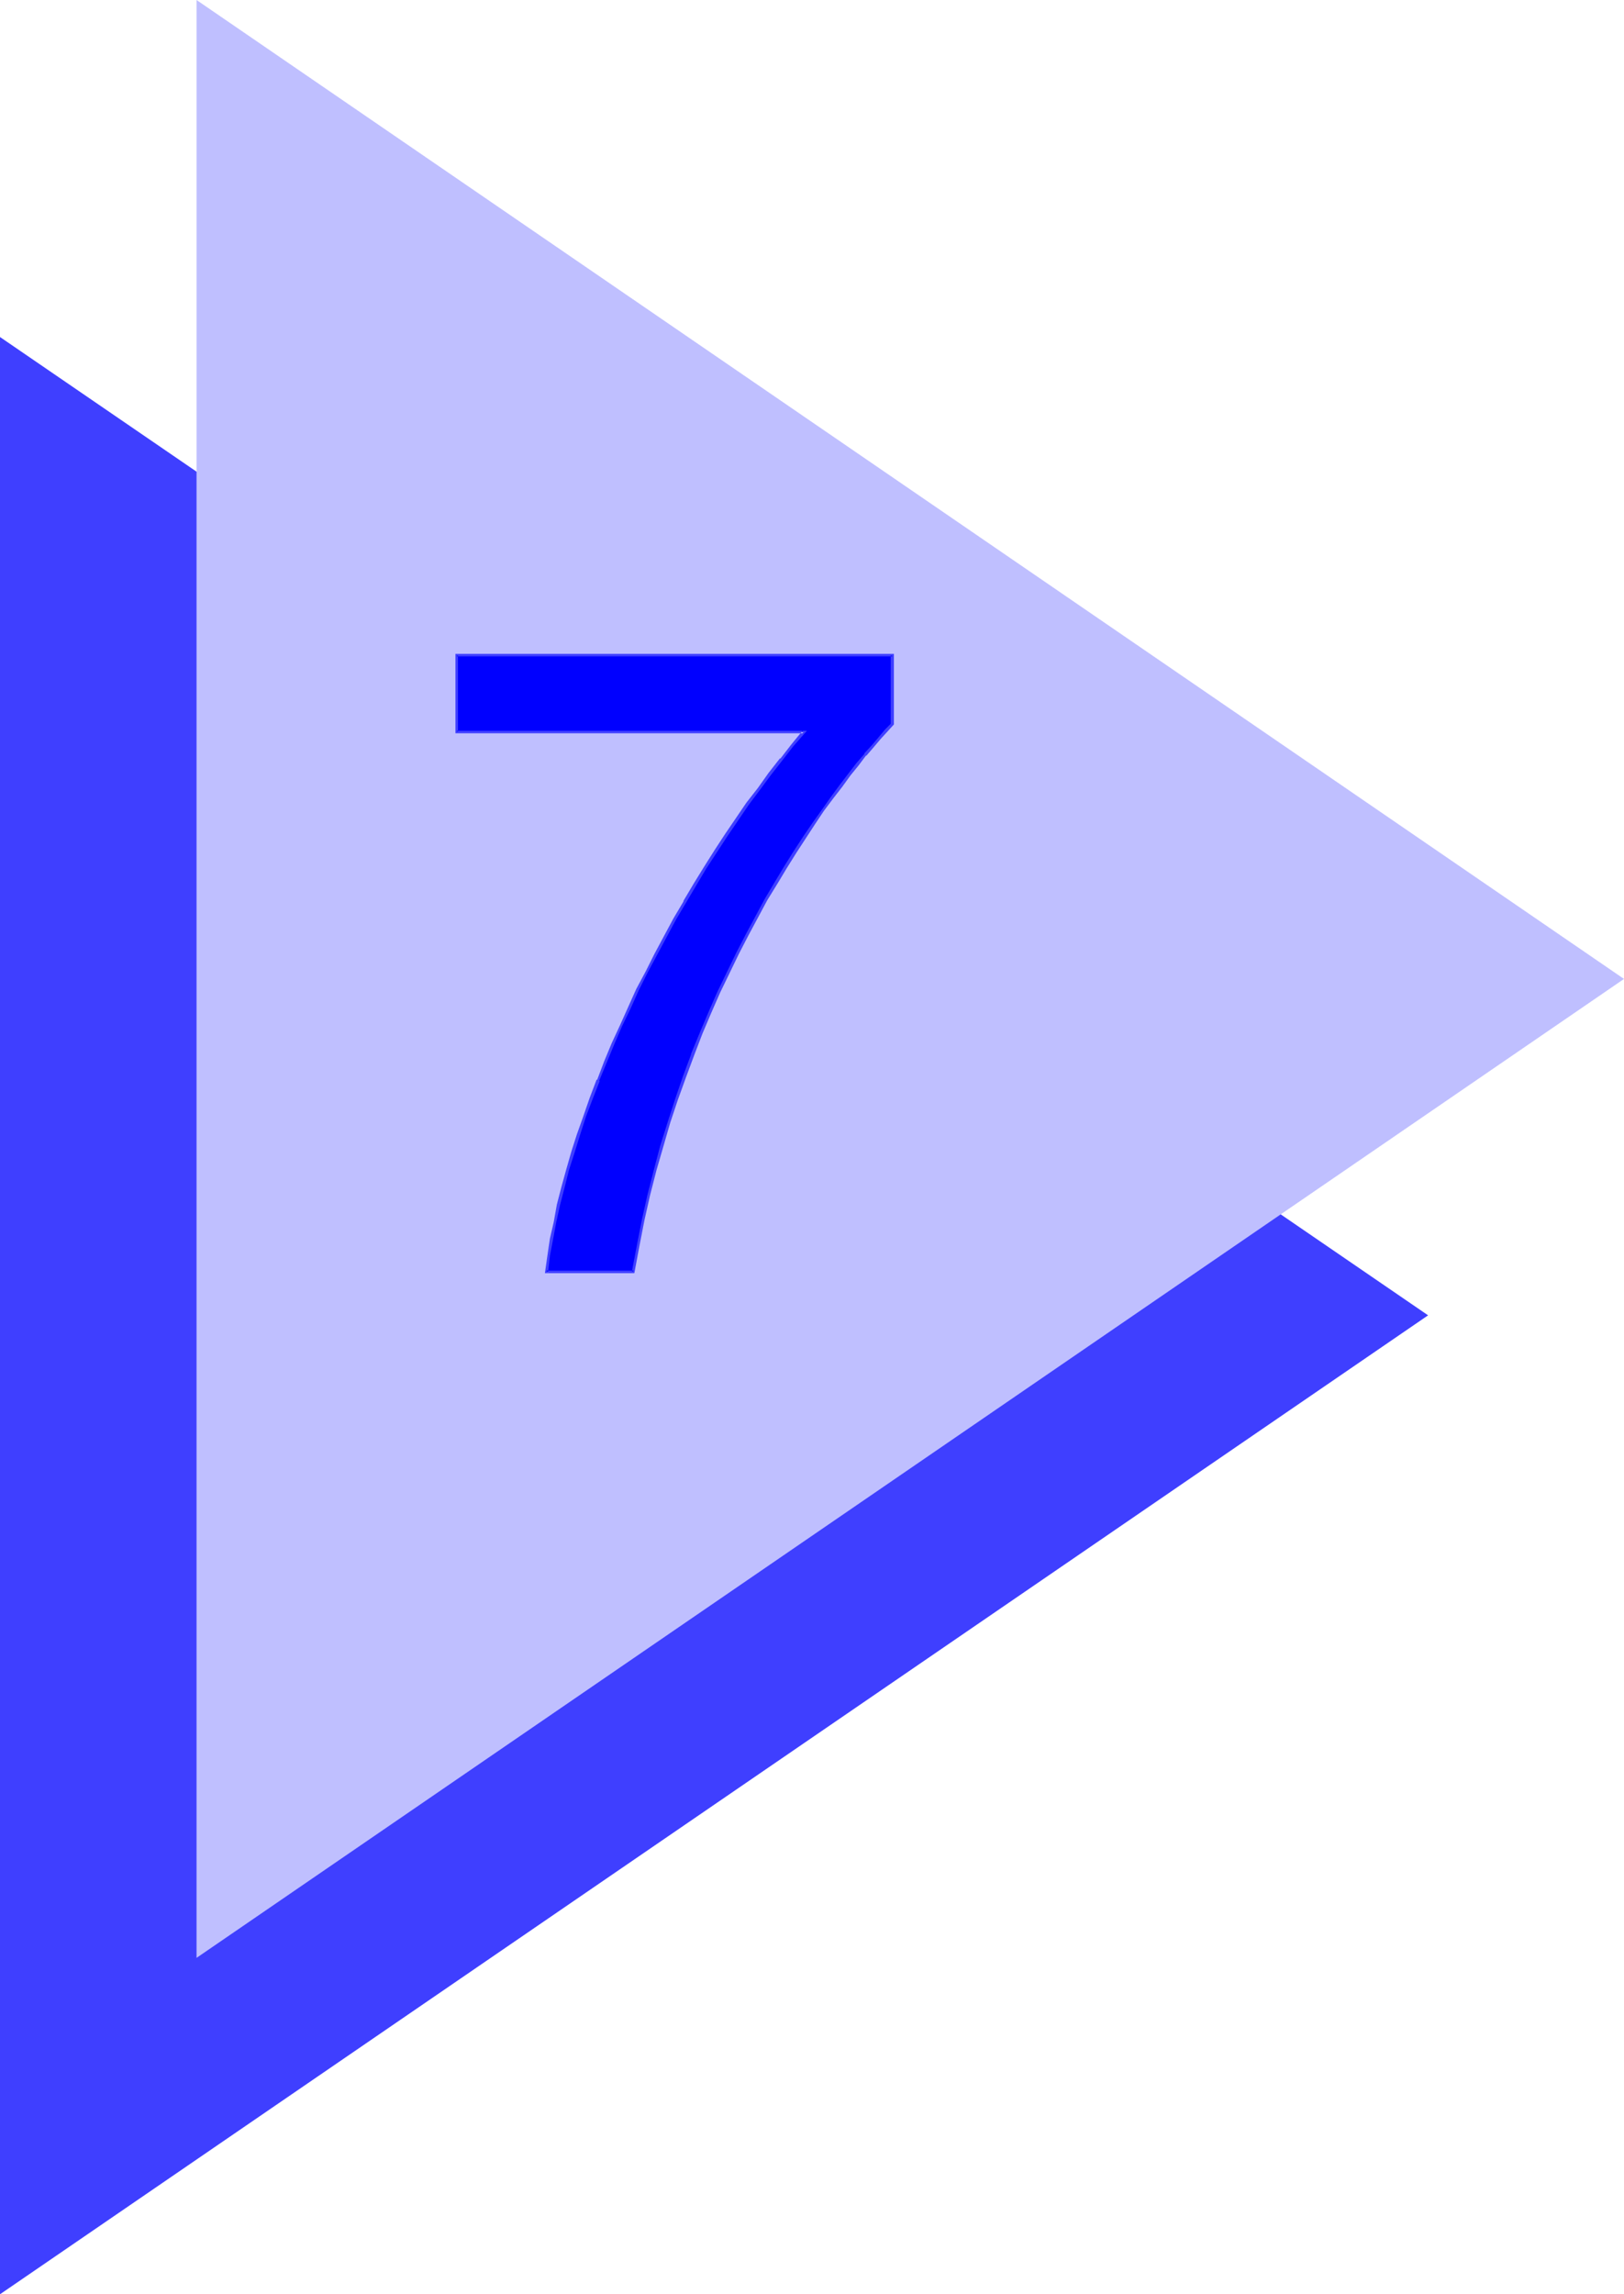 <?xml version="1.0" encoding="UTF-8" standalone="no"?>
<svg
   version="1.0"
   width="110.233mm"
   height="155.711mm"
   id="svg4"
   sodipodi:docname="Triangle 7.wmf"
   xmlns:inkscape="http://www.inkscape.org/namespaces/inkscape"
   xmlns:sodipodi="http://sodipodi.sourceforge.net/DTD/sodipodi-0.dtd"
   xmlns="http://www.w3.org/2000/svg"
   xmlns:svg="http://www.w3.org/2000/svg">
  <sodipodi:namedview
     id="namedview4"
     pagecolor="#ffffff"
     bordercolor="#000000"
     borderopacity="0.25"
     inkscape:showpageshadow="2"
     inkscape:pageopacity="0.0"
     inkscape:pagecheckerboard="0"
     inkscape:deskcolor="#d1d1d1"
     inkscape:document-units="mm" />
  <defs
     id="defs1">
    <pattern
       id="WMFhbasepattern"
       patternUnits="userSpaceOnUse"
       width="6"
       height="6"
       x="0"
       y="0" />
  </defs>
  <path
     style="fill:#3f3fff;fill-opacity:1;fill-rule:evenodd;stroke:none"
     d="M 0,588.515 366.37,337.402 0,86.451 Z"
     id="path1" />
  <path
     style="fill:#bfbfff;fill-opacity:1;fill-rule:evenodd;stroke:none"
     d="M 50.422,502.225 416.63,251.113 50.422,0 Z"
     id="path2" />
  <path
     style="fill:#0000ff;fill-opacity:1;fill-rule:evenodd;stroke:none"
     d="m 117.167,168.055 h 111.834 v 17.613 l -1.616,1.778 -1.778,1.778 -1.778,2.101 -1.778,2.262 -2.101,2.585 -2.101,2.585 -2.101,2.747 -2.263,3.07 -2.263,3.232 -2.424,3.393 -2.424,3.555 -2.424,3.717 -2.424,4.04 -2.424,4.04 -2.586,4.201 -2.424,4.525 -2.424,4.525 -2.424,4.686 -2.424,5.009 -2.424,5.009 -2.263,5.171 -2.263,5.332 -2.101,5.494 -2.263,5.656 -1.939,5.817 -1.939,5.979 -1.778,5.979 -1.778,6.302 -1.616,6.302 -1.454,6.464 -1.293,6.625 -1.131,6.625 h -22.464 l 0.646,-4.201 0.646,-4.201 0.97,-4.363 0.97,-4.363 1.131,-4.525 1.131,-4.525 1.454,-4.525 1.454,-4.525 1.454,-4.686 1.778,-4.525 1.616,-4.686 1.939,-4.686 1.939,-4.686 2.101,-4.525 2.101,-4.686 2.101,-4.686 2.263,-4.525 2.424,-4.525 2.424,-4.525 2.424,-4.525 2.586,-4.363 2.586,-4.363 2.586,-4.363 2.747,-4.363 2.747,-4.04 2.747,-4.04 2.747,-4.04 2.909,-3.878 2.747,-3.878 2.909,-3.717 2.909,-3.555 2.909,-3.393 h -89.047 z"
     id="path3" />
  <path
     style="fill:#3f3fff;fill-opacity:1;fill-rule:evenodd;stroke:none"
     d="m 117.49,168.055 -0.323,0.323 h 111.834 l -0.485,-0.323 v 17.613 l 0.162,-0.162 -1.616,1.616 -1.616,1.939 -1.778,2.101 -1.939,2.101 v 0.162 l -2.101,2.424 v 0 l -2.101,2.747 -2.101,2.747 -2.263,3.07 -2.263,3.232 -2.424,3.393 -2.424,3.555 -2.424,3.717 -2.424,3.878 -2.424,4.04 -2.586,4.363 v 0 l -2.424,4.525 -2.424,4.525 -2.424,4.686 -2.424,5.009 -2.424,5.009 -2.263,5.171 -2.263,5.332 v 0 l -2.263,5.494 v 0.162 l -2.101,5.656 -1.939,5.656 -1.939,5.979 -1.939,6.14 -1.616,6.14 -1.616,6.302 -1.454,6.464 v 0 l -1.293,6.625 -1.293,6.787 0.485,-0.323 h -22.464 l 0.485,0.485 0.485,-4.363 0.808,-4.201 0.808,-4.363 0.97,-4.363 v 0 l 1.131,-4.363 1.131,-4.525 1.454,-4.525 1.454,-4.686 1.454,-4.525 1.778,-4.686 1.778,-4.525 h -0.162 l 1.939,-4.686 1.939,-4.686 1.939,-4.525 2.263,-4.686 2.101,-4.686 2.263,-4.525 2.424,-4.525 2.424,-4.525 2.424,-4.525 2.586,-4.363 v 0 l 2.586,-4.363 2.586,-4.363 2.747,-4.201 2.747,-4.201 2.747,-4.04 2.747,-4.04 2.909,-3.878 2.747,-3.717 2.909,-3.717 v 0 l 2.747,-3.555 v 0 l 3.555,-4.04 h -89.855 l 0.323,0.323 v -19.714 l -0.646,-0.323 v 20.36 h 89.37 l -0.323,-0.646 -2.909,3.555 v 0 l -2.747,3.555 h -0.162 l -2.909,3.717 -2.747,3.878 -2.909,3.717 -2.747,4.04 -2.747,4.04 -2.747,4.201 -2.747,4.363 -2.586,4.201 -2.586,4.363 v 0.162 l -2.586,4.363 -2.424,4.525 -2.424,4.525 -2.263,4.525 -2.424,4.525 -2.101,4.686 -2.101,4.686 -2.101,4.525 -1.939,4.686 -1.778,4.686 h -0.162 l -1.778,4.686 -1.616,4.686 -1.616,4.525 -1.454,4.525 -1.293,4.525 -1.293,4.686 -1.131,4.363 v 0 l -0.808,4.525 -0.97,4.201 -0.646,4.363 -0.646,4.525 h 22.949 l 1.293,-6.948 1.293,-6.625 v 0 l 1.454,-6.464 1.616,-6.302 1.778,-6.14 1.778,-6.14 1.939,-5.817 2.101,-5.817 2.101,-5.656 v 0 l 2.101,-5.494 v 0 l 2.263,-5.332 2.263,-5.171 2.424,-5.009 2.424,-5.009 2.424,-4.686 2.424,-4.525 2.424,-4.525 v 0 l 2.586,-4.201 2.424,-4.04 2.424,-3.878 2.424,-3.717 2.424,-3.717 2.263,-3.393 2.424,-3.232 2.263,-2.909 2.101,-2.909 2.101,-2.585 v 0 l 1.939,-2.585 v 0.162 l 1.939,-2.262 1.778,-2.101 1.778,-1.939 1.616,-1.778 V 167.732 H 116.844 Z"
     id="path4" />
</svg>
